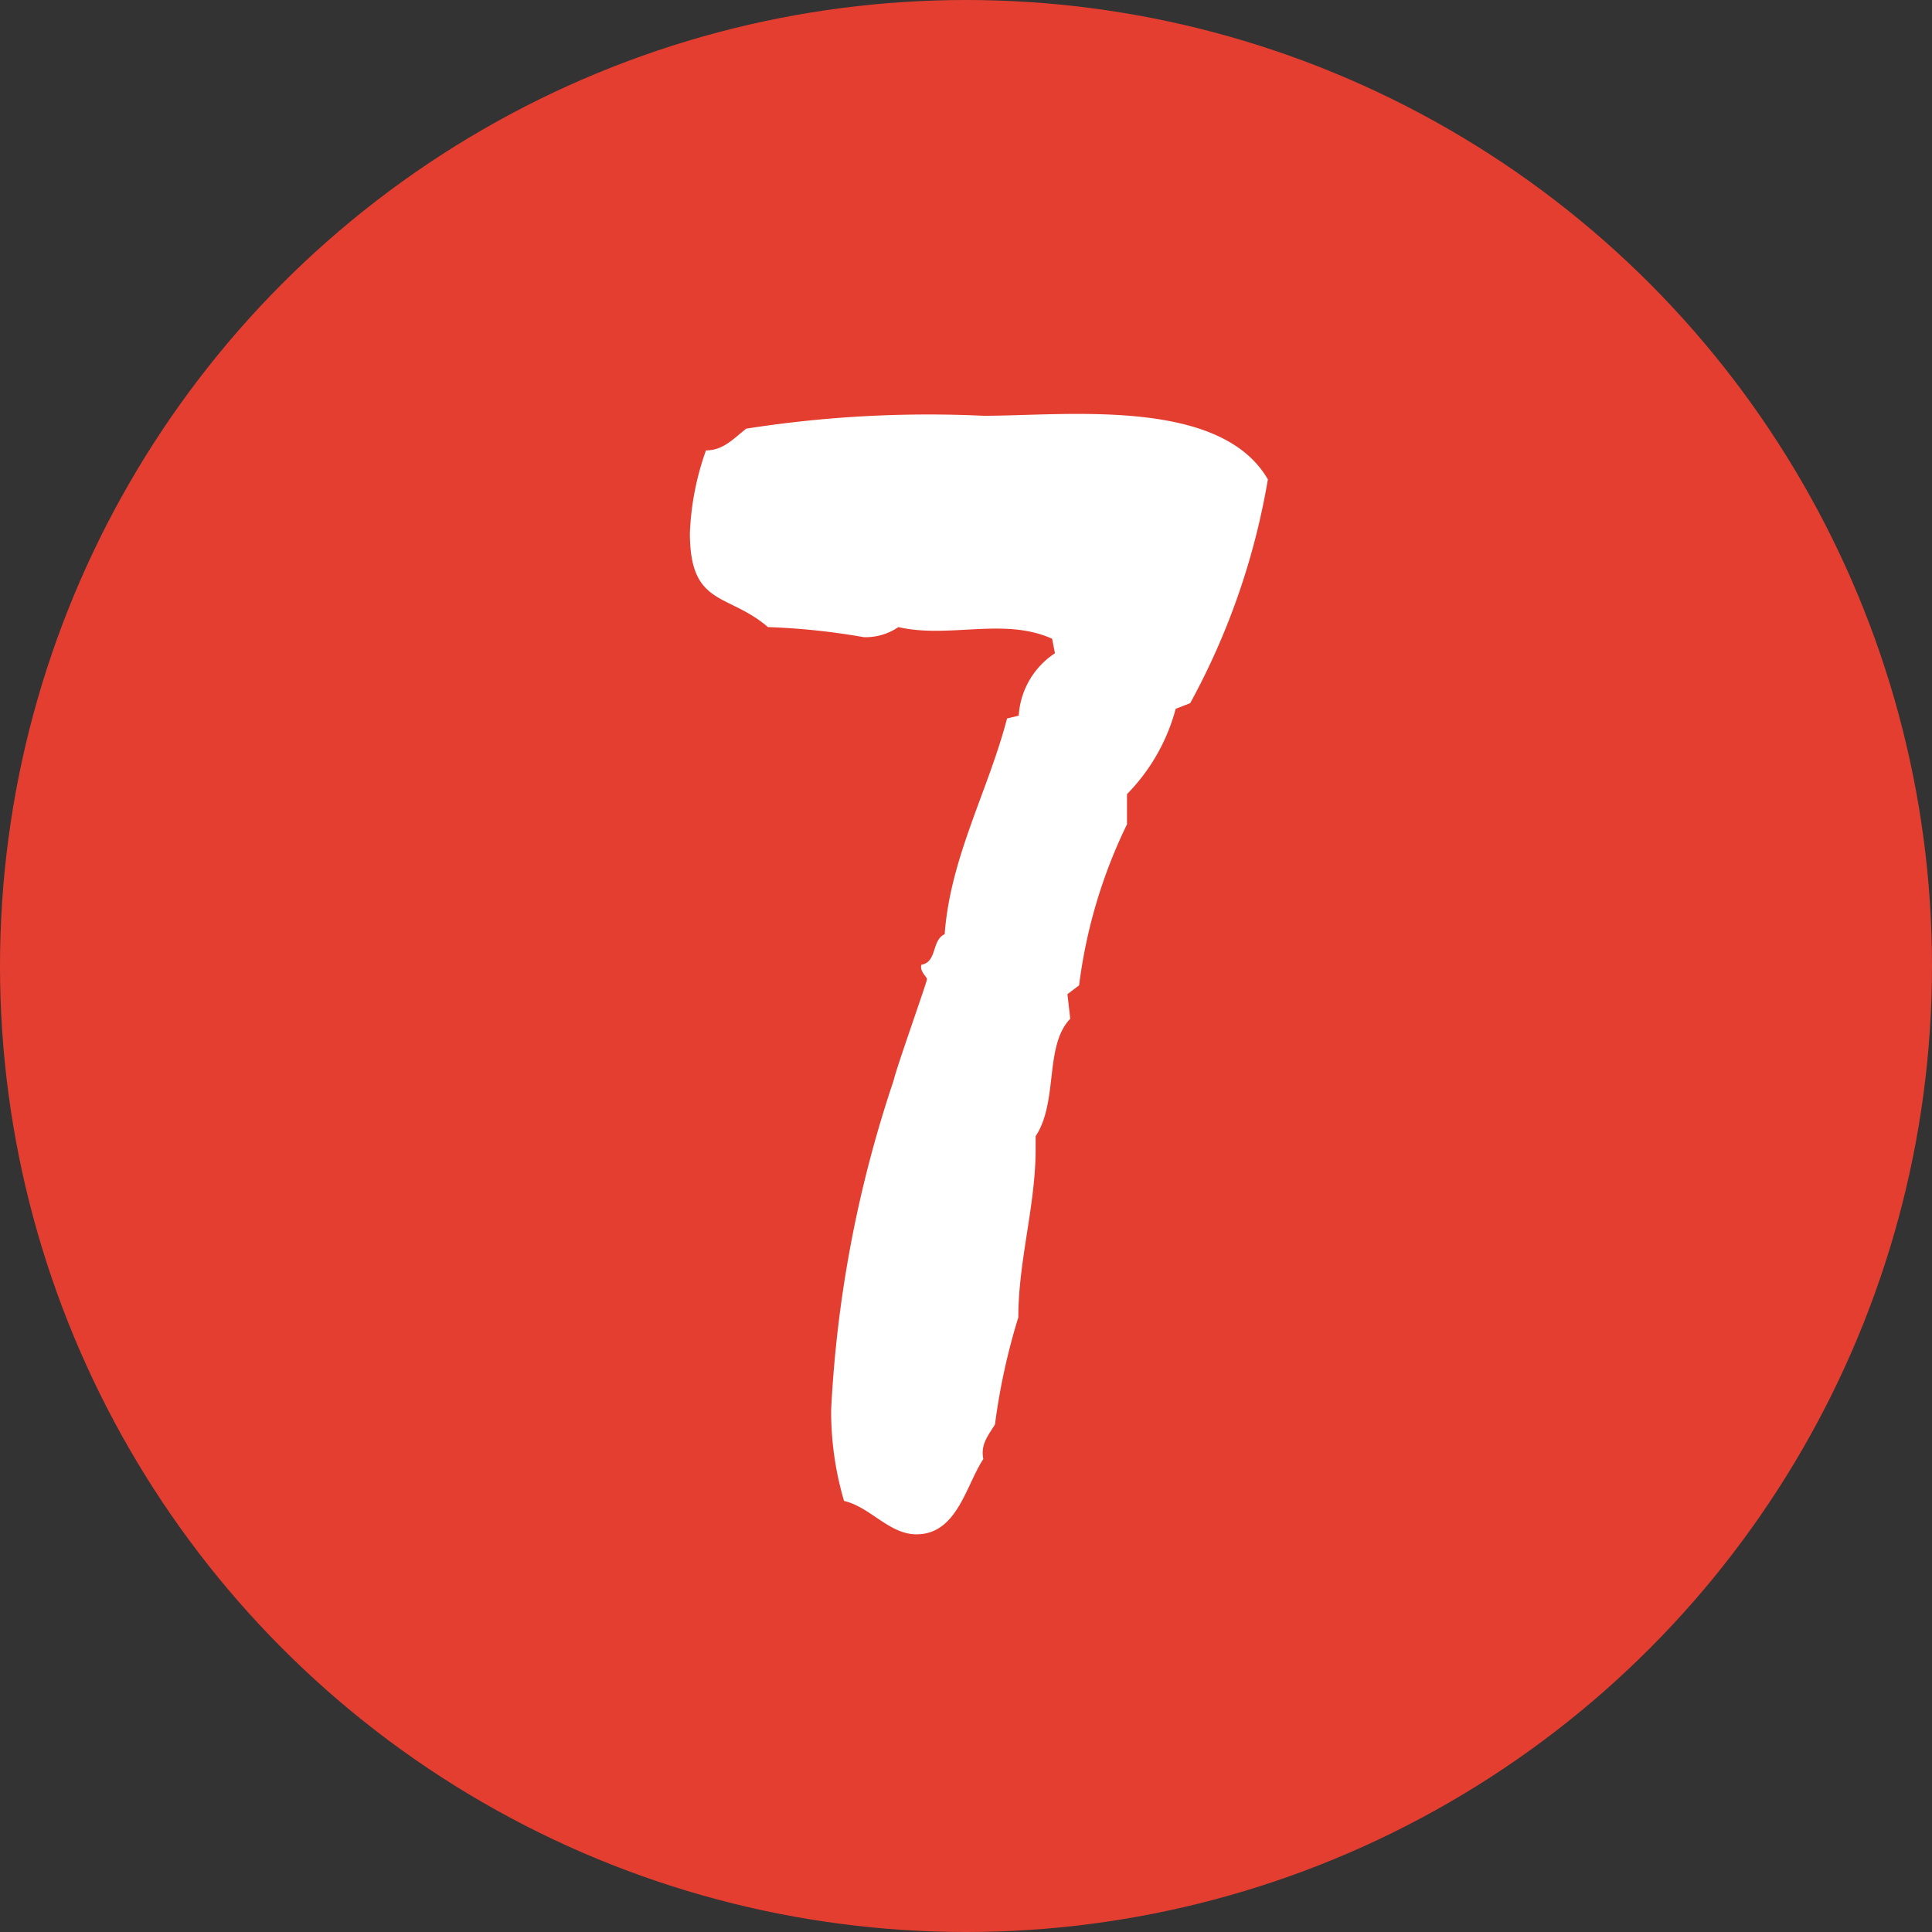 <svg xmlns="http://www.w3.org/2000/svg" viewBox="0 0 48 48"><rect x="0" y="0" width="48" height="48" fill="#333333" stroke="none"/><defs><style>.cls-1{fill:#e43e31;}.cls-2{fill:#fff;}</style></defs><title>i_point7</title><g id="レイヤー_2" data-name="レイヤー 2"><g id="泉ヶ丘_アイコン"><circle class="cls-1" cx="24" cy="24" r="24"/><path class="cls-2" d="M29.57,17.47l-.36.14A4.78,4.78,0,0,1,28,19.73l0,.25,0,.5a12.75,12.75,0,0,0-1.19,4l-.29.22.07.61c-.65.68-.29,2.05-.86,2.92l0,.32c0,1.4-.43,2.77-.43,4.18a15.93,15.93,0,0,0-.58,2.66c-.18.29-.36.5-.29.86-.43.65-.65,1.87-1.66,1.87-.68,0-1.15-.68-1.8-.83a7.84,7.84,0,0,1-.32-2.27,30.37,30.37,0,0,1,1.55-8.17c.07-.32.83-2.45.83-2.52s-.18-.18-.14-.36c.4-.07.25-.61.58-.76.14-1.91,1.08-3.56,1.55-5.36l.29-.07a2,2,0,0,1,.9-1.55l-.07-.36c-1.19-.54-2.56,0-3.82-.29a1.44,1.44,0,0,1-.86.25,17.06,17.06,0,0,0-2.38-.25c-1-.86-1.94-.5-1.94-2.34a6.89,6.89,0,0,1,.4-2.05c.43,0,.68-.29,1-.54a29.25,29.25,0,0,1,5.9-.32c2.05,0,5.87-.47,7.06,1.58A17.72,17.72,0,0,1,29.57,17.47Z"/></g></g></svg>